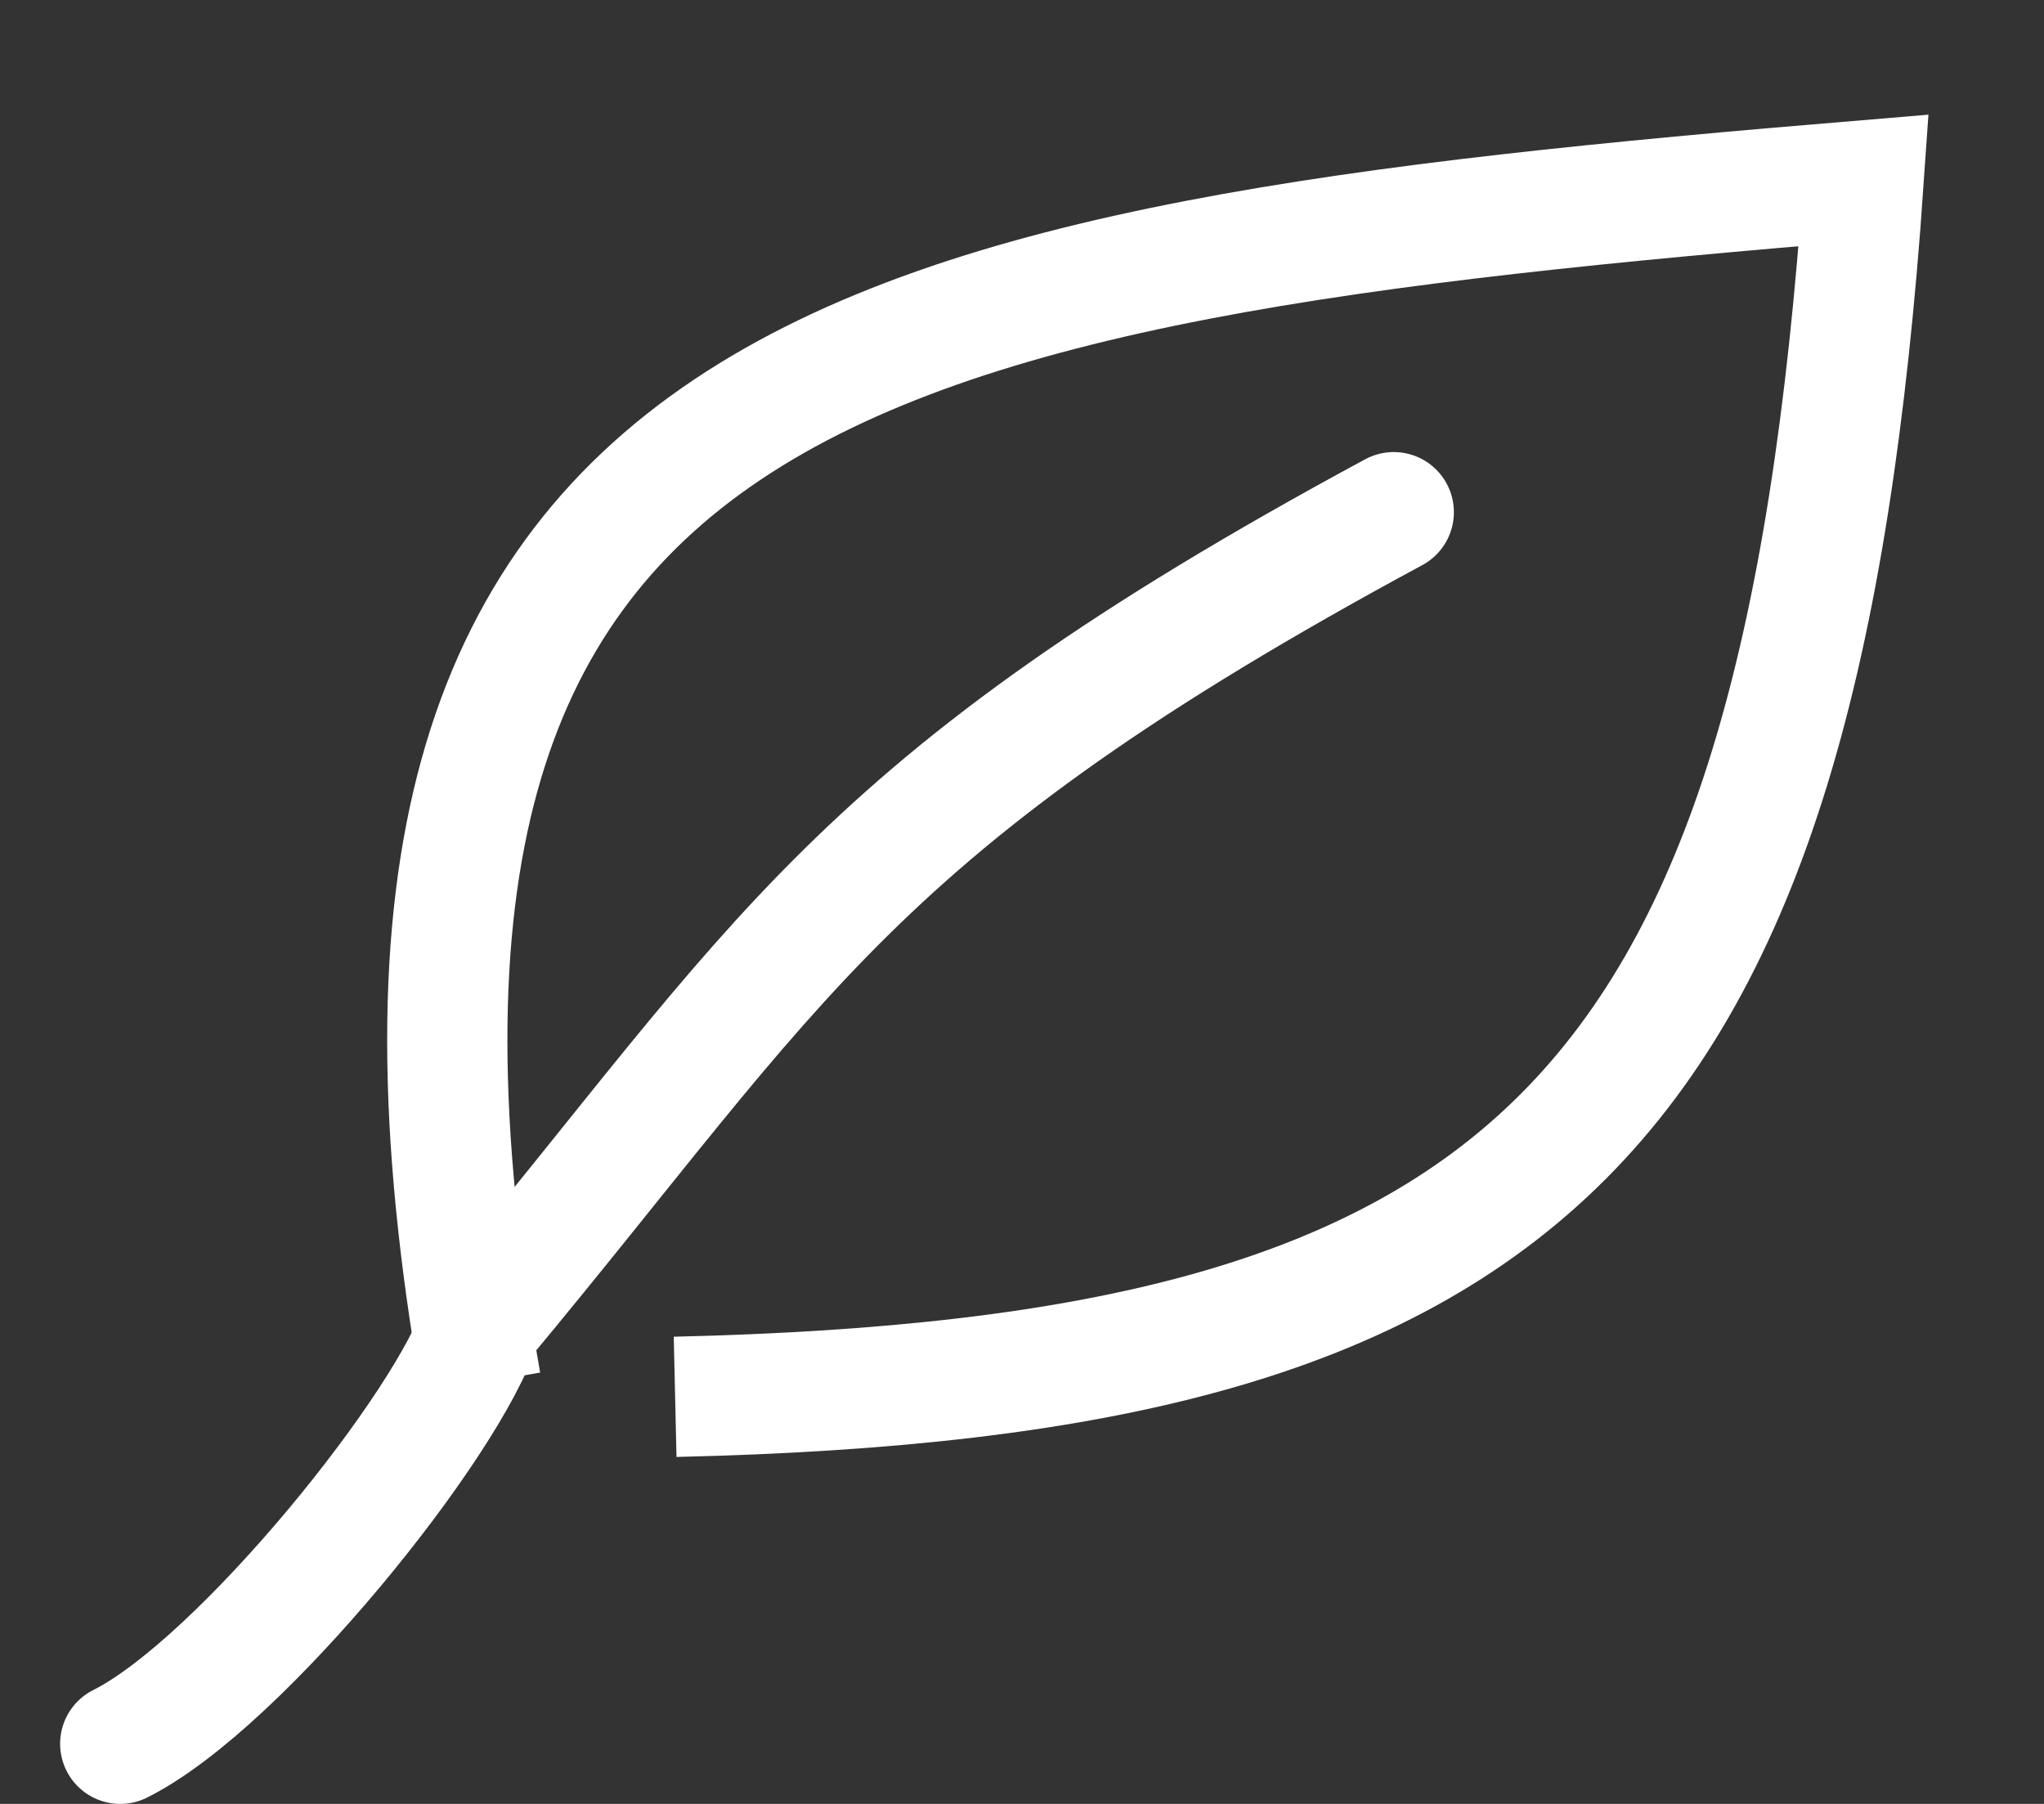 <svg width="17" height="15" viewBox="0 0 17 15" fill="none" xmlns="http://www.w3.org/2000/svg">
<rect x="0" y="0" width="17" height="15" fill="#333333" stroke="none"/>
<path d="M1 14.5C2 14 3.745 11.828 4 11C6.5 8 7.067 6.699 11.592 4.259" stroke="white" stroke-linecap="round" stroke-linejoin="round"/>
<path d="M4 11.5C2.5 3 7.128 2.196 15.5 1.5C14.957 9.37 12.681 11.453 5.615 11.615" stroke="white"/>
</svg>
